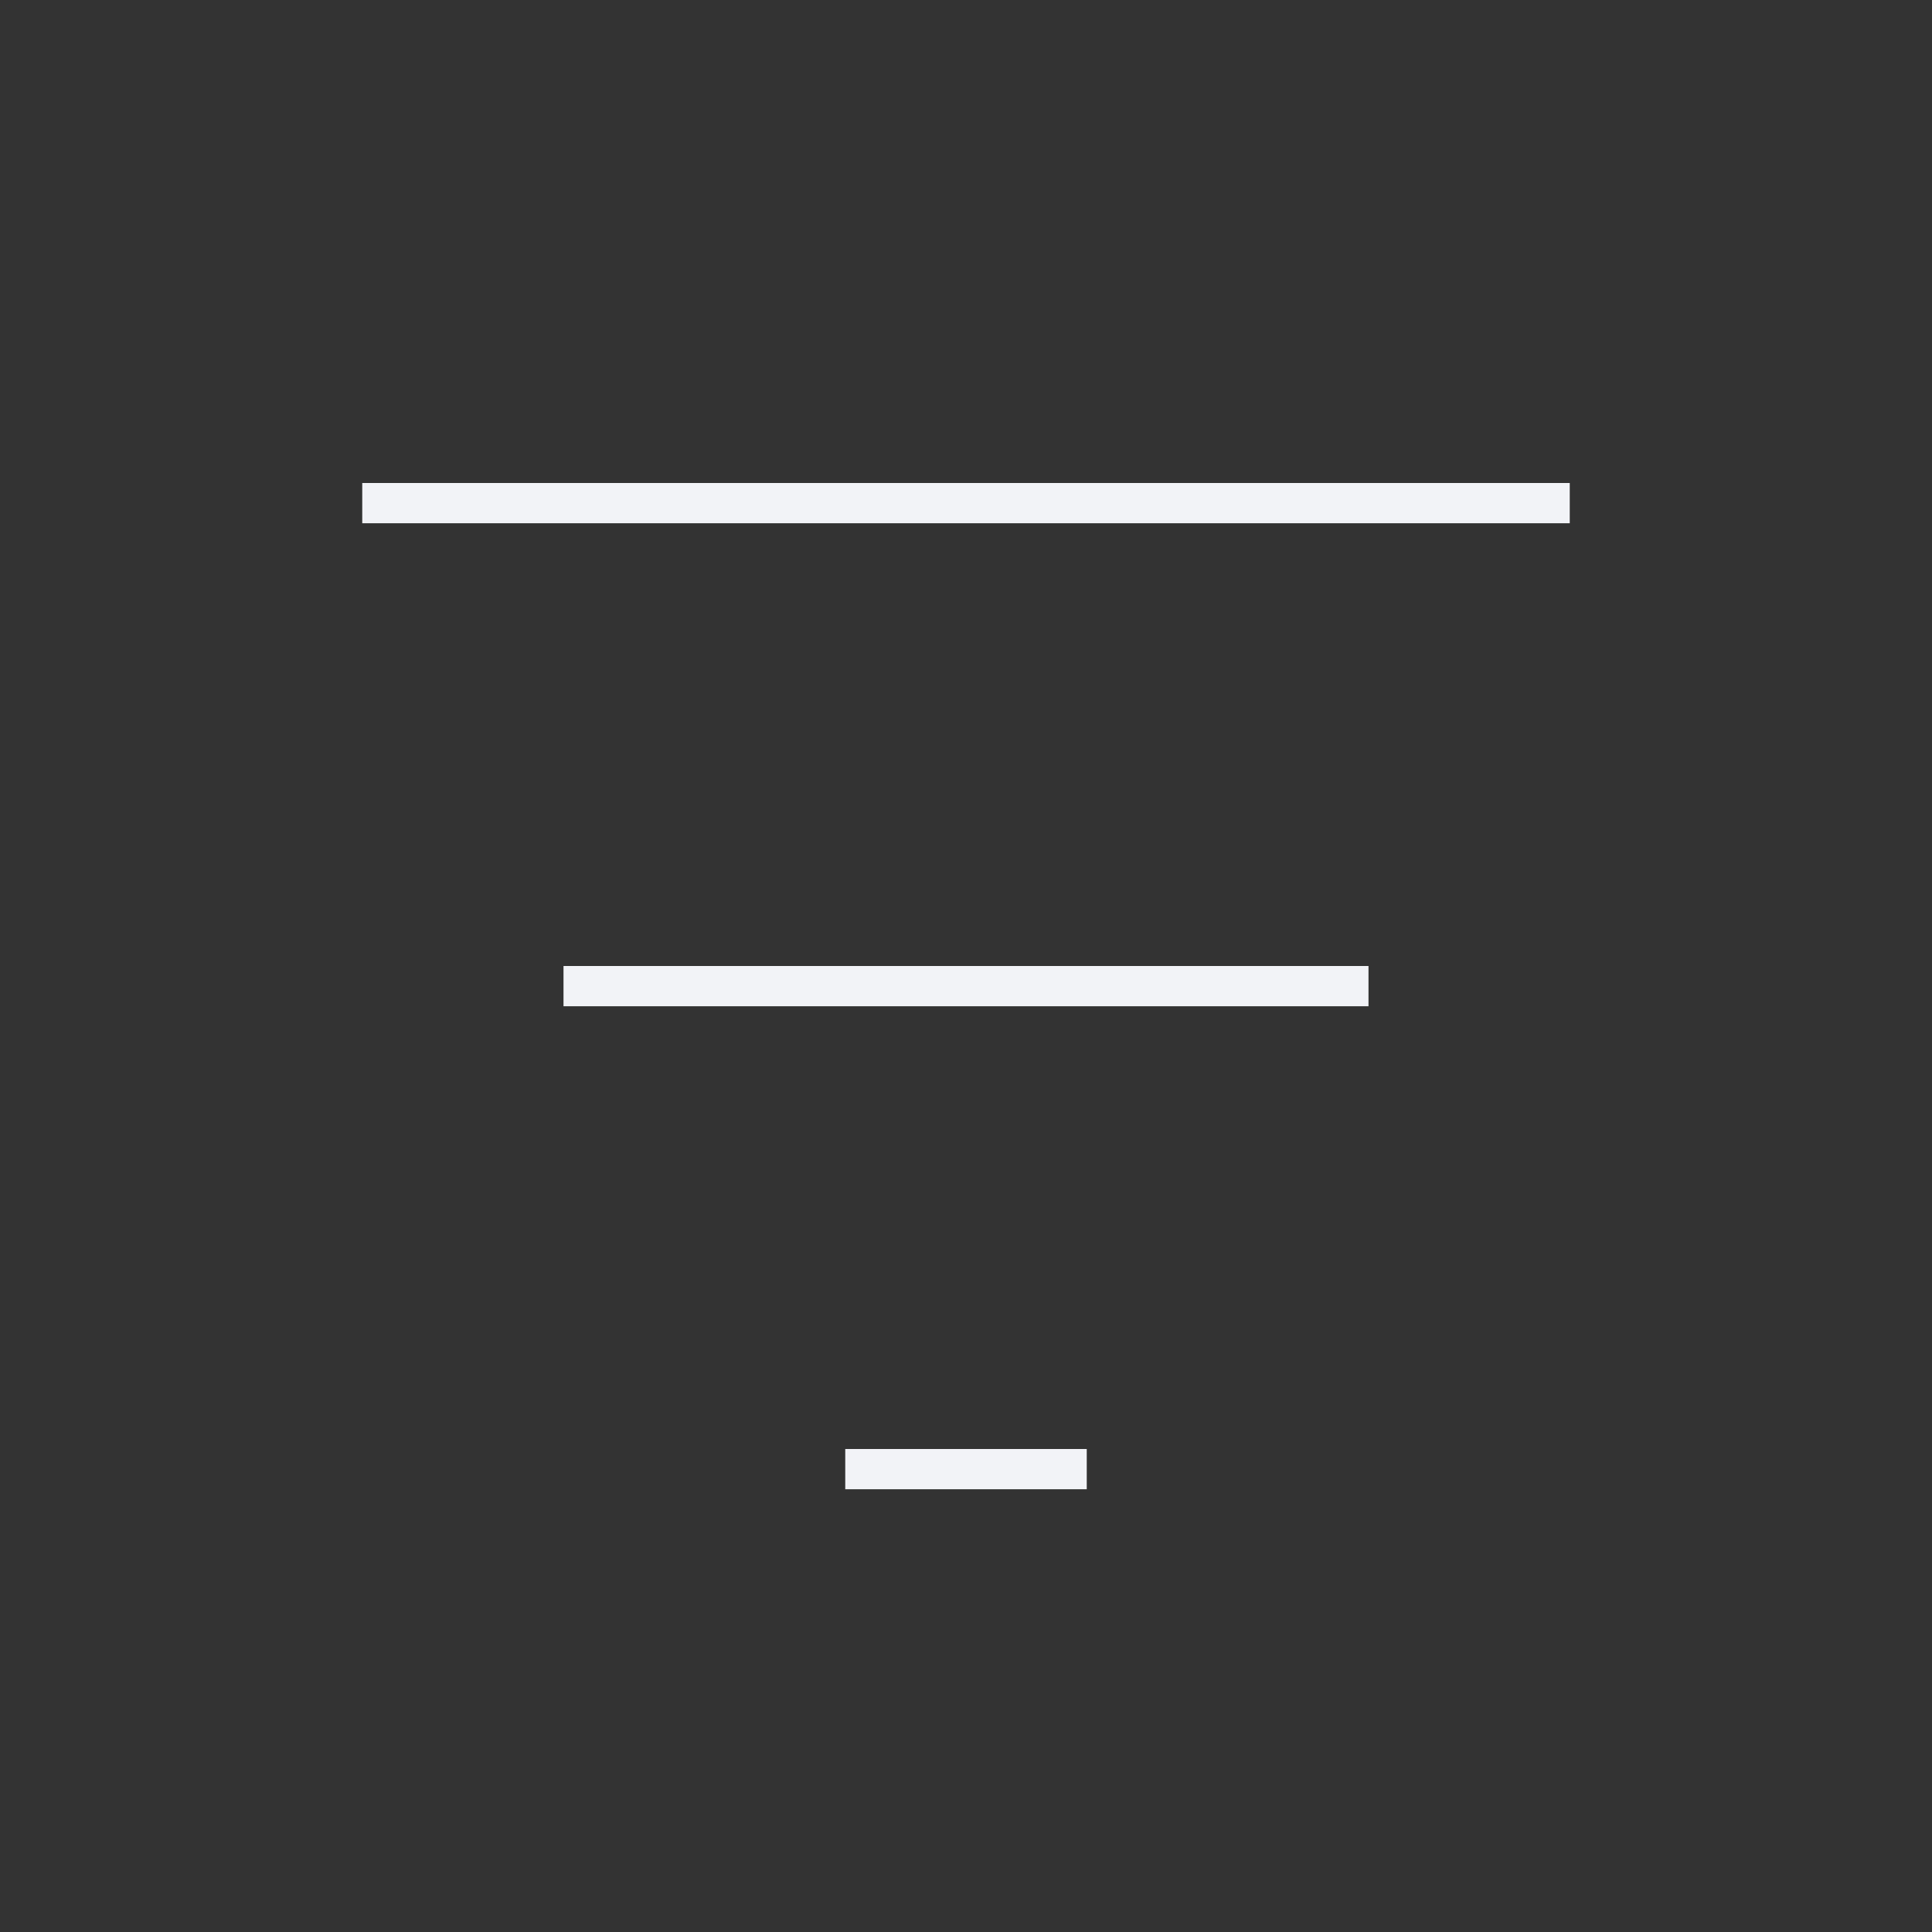 <svg width="48" height="48" viewBox="0 0 48 48" fill="none" xmlns="http://www.w3.org/2000/svg">
<rect x="0" y="0" width="48" height="48" fill="#333333" stroke="none"/>
<path fill-rule="evenodd" clip-rule="evenodd" d="M9 12H39V13H9V12ZM14 24H34V25H14V24ZM27 36H21V37H27V36Z" fill="#F2F3F7"/>
</svg>
